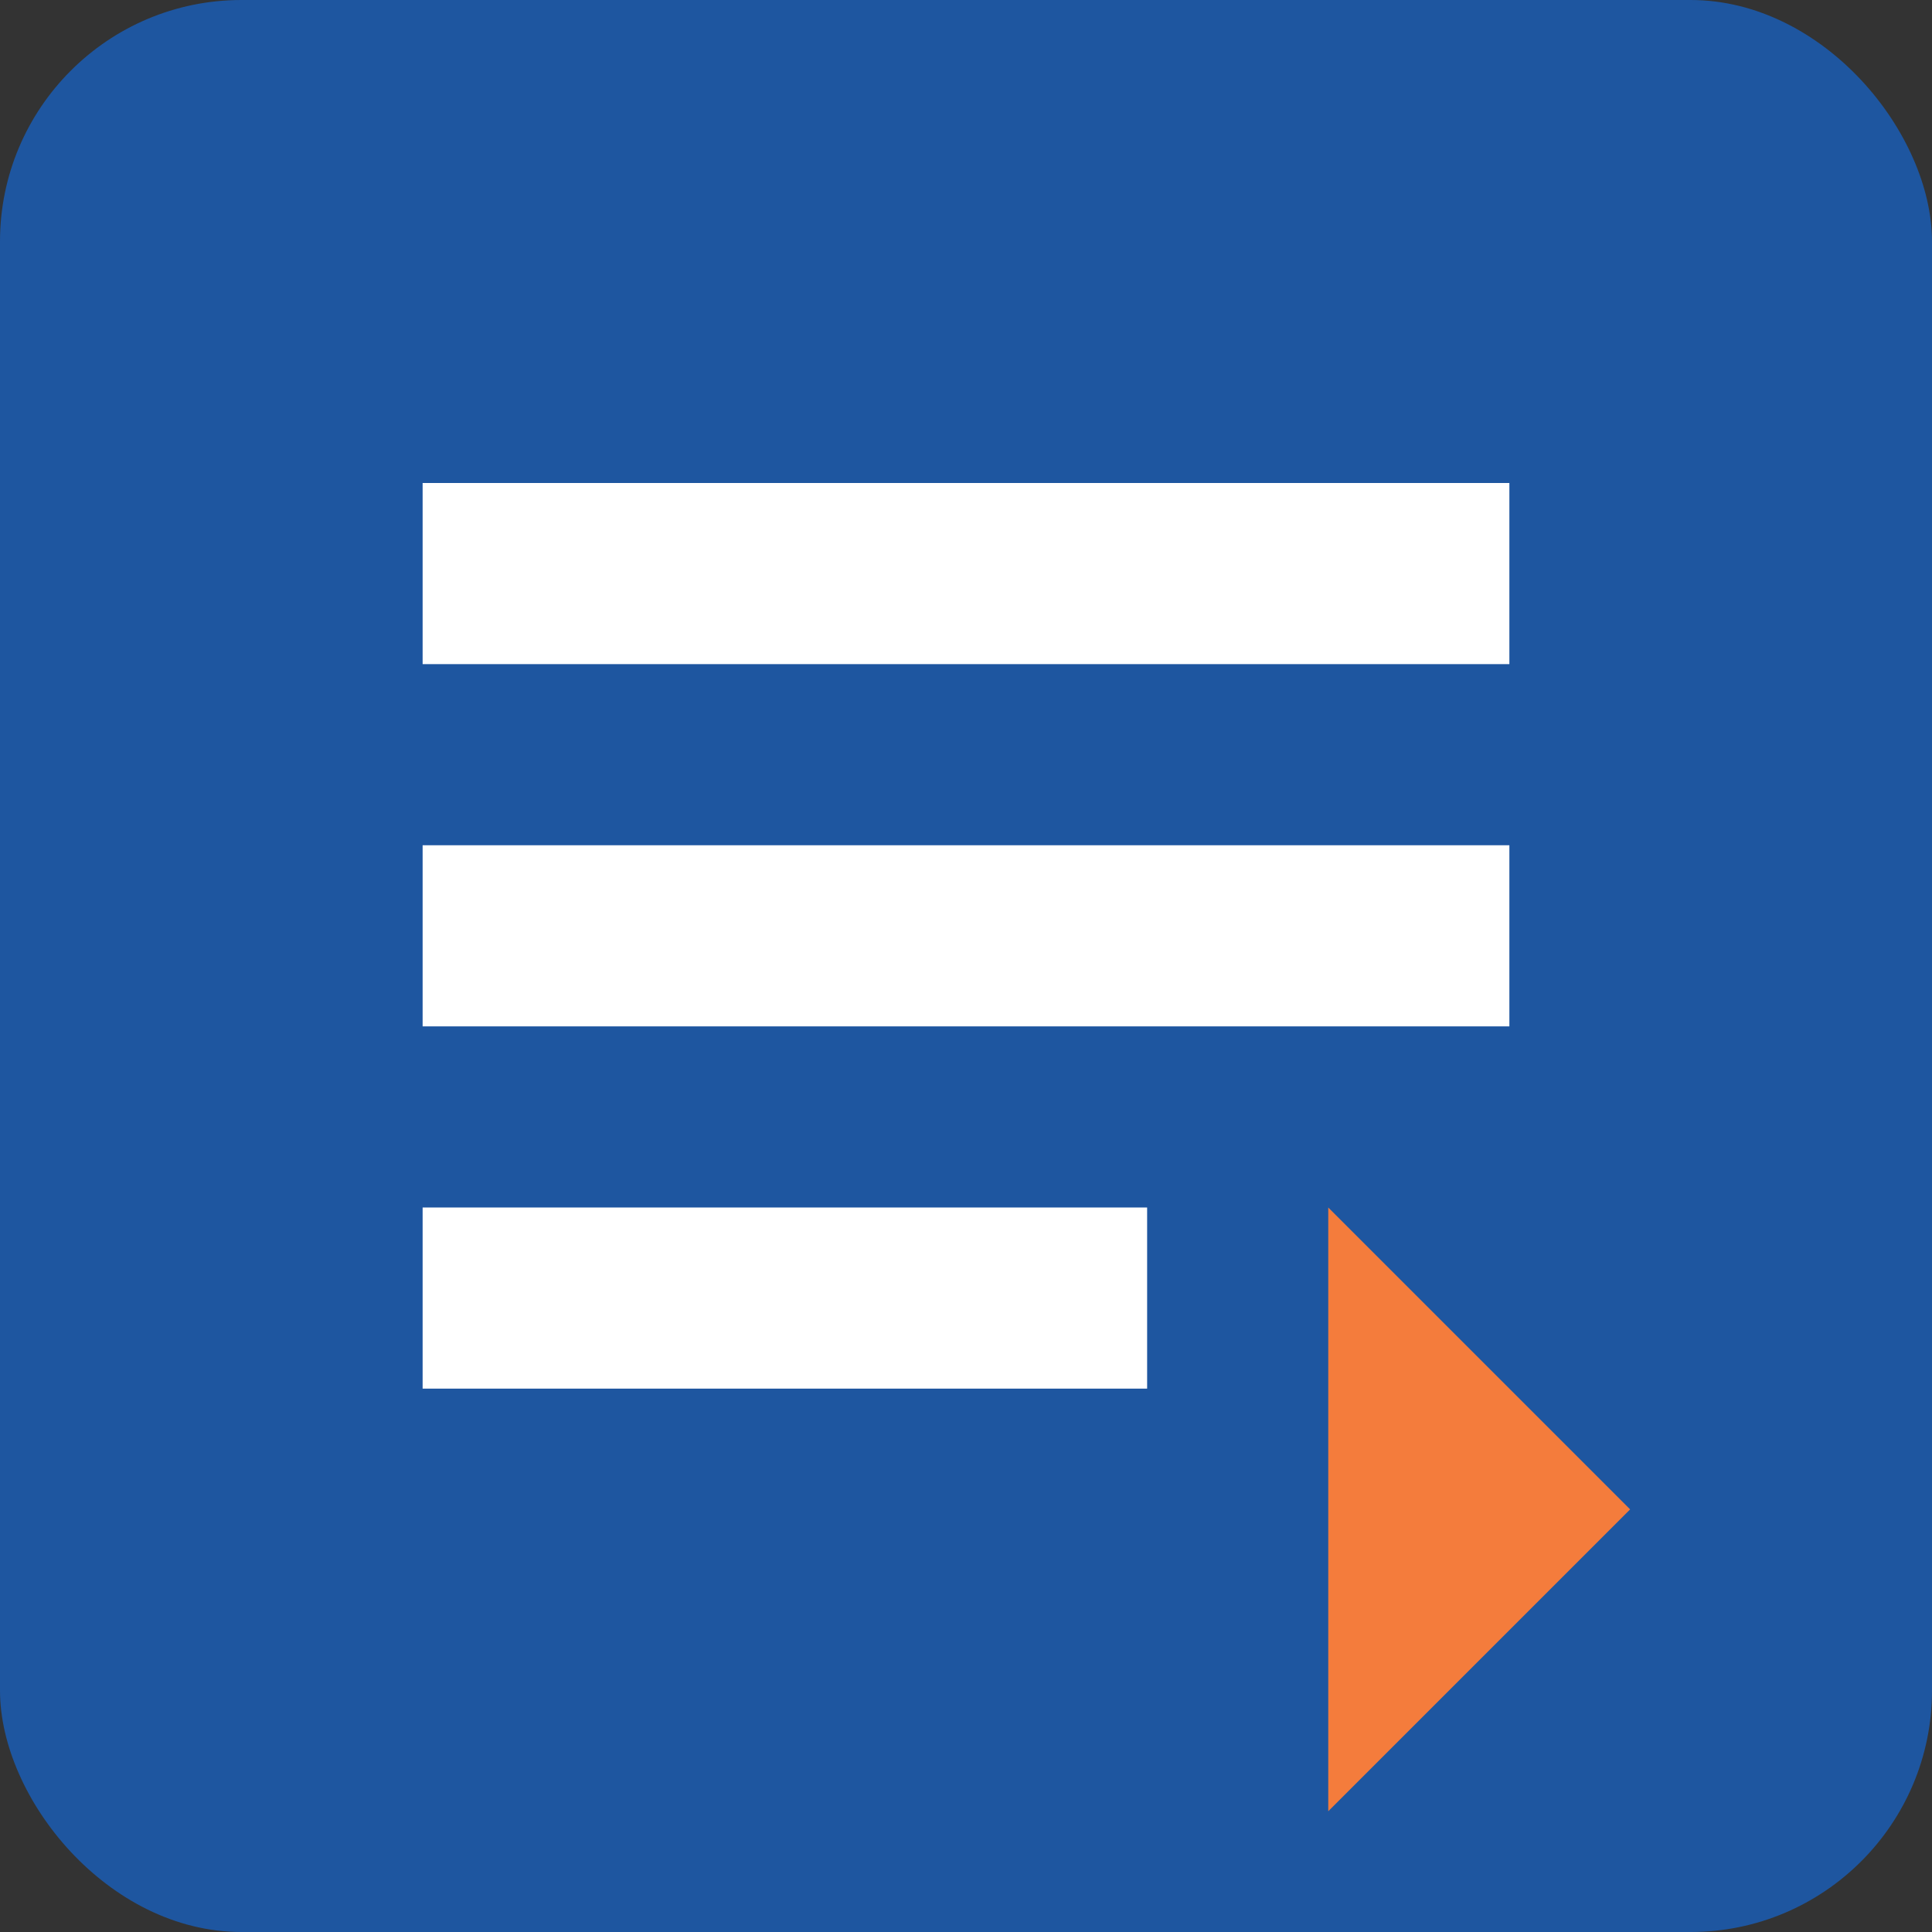 <svg width="32" height="32" viewBox="0 0 32 32" fill="none" xmlns="http://www.w3.org/2000/svg">
  <rect x="0" y="0" width="32" height="32" fill="#333333" stroke="none"/>
  <rect width="32" height="32" rx="4" fill="#1E56A0"/>
  <path d="M7 8H25V11H7V8Z" fill="white"/>
  <path d="M7 14H25V17H7V14Z" fill="white"/>
  <path d="M7 20H19V23H7V20Z" fill="white"/>
  <path d="M22 20L27 25L22 30V20Z" fill="#F47C3C"/>
</svg>
